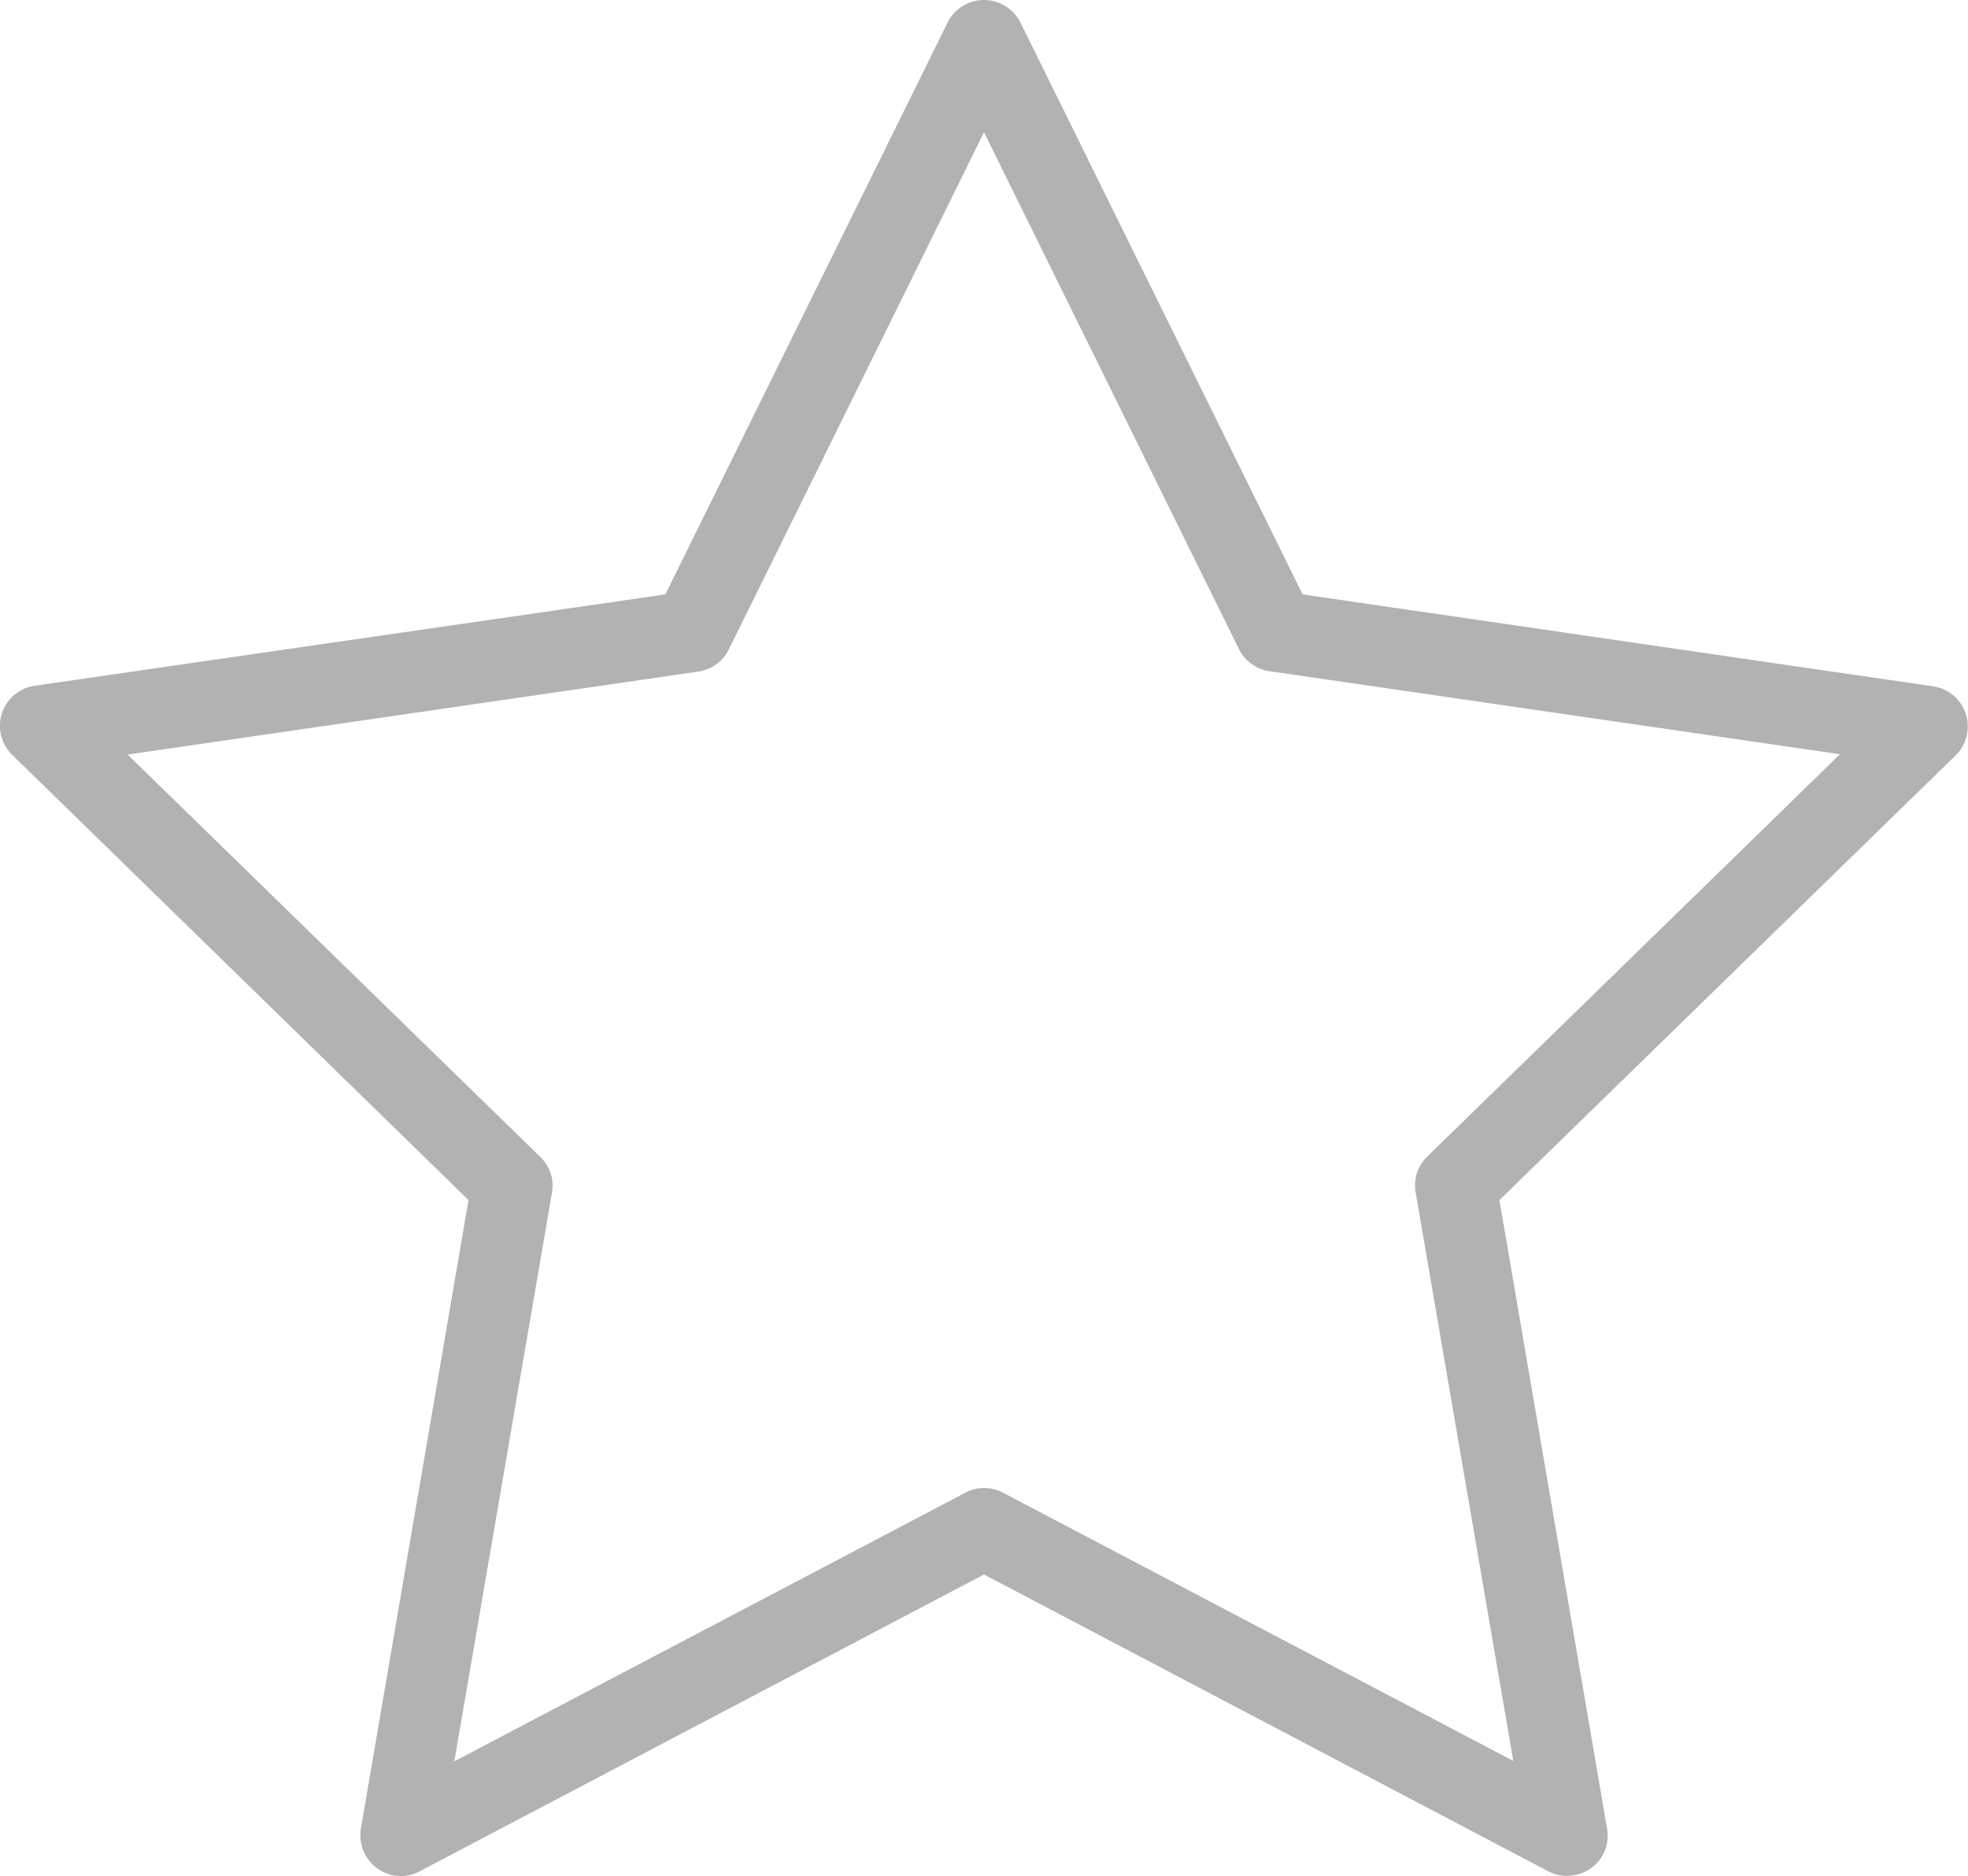 <svg xmlns="http://www.w3.org/2000/svg" viewBox="10744 6196 59.93 57.126">
  <defs>
    <style>
      .cls-1 {
        fill: #b2b2b2;
      }
    </style>
  </defs>
  <path id="_1484617243_star" data-name="1484617243_star" class="cls-1" d="M47.724,69.121a1.222,1.222,0,0,1-.574-.14L29.968,59.944,12.785,68.981a1.214,1.214,0,0,1-1.3-.094,1.247,1.247,0,0,1-.492-1.206l3.277-19.138L.377,34.989a1.234,1.234,0,0,1,.679-2.107L20.264,30.1l8.592-17.406A1.236,1.236,0,0,1,29.968,12a1.249,1.249,0,0,1,1.112.691L39.671,30.1l19.208,2.8A1.234,1.234,0,0,1,59.558,35L45.664,48.544l3.277,19.138a1.206,1.206,0,0,1-.492,1.206A1.247,1.247,0,0,1,47.724,69.121ZM29.968,57.311a1.222,1.222,0,0,1,.574.14l15.544,8.17L43.113,48.309a1.215,1.215,0,0,1,.351-1.089L56.035,34.966,38.653,32.437a1.234,1.234,0,0,1-.925-.679L29.968,16.027,22.2,31.77a1.234,1.234,0,0,1-.925.679L3.889,34.977,16.46,47.233a1.215,1.215,0,0,1,.351,1.089L13.838,65.633l15.544-8.17A1.181,1.181,0,0,1,29.968,57.311Z" transform="translate(10743.997 6184)"/>
</svg>
